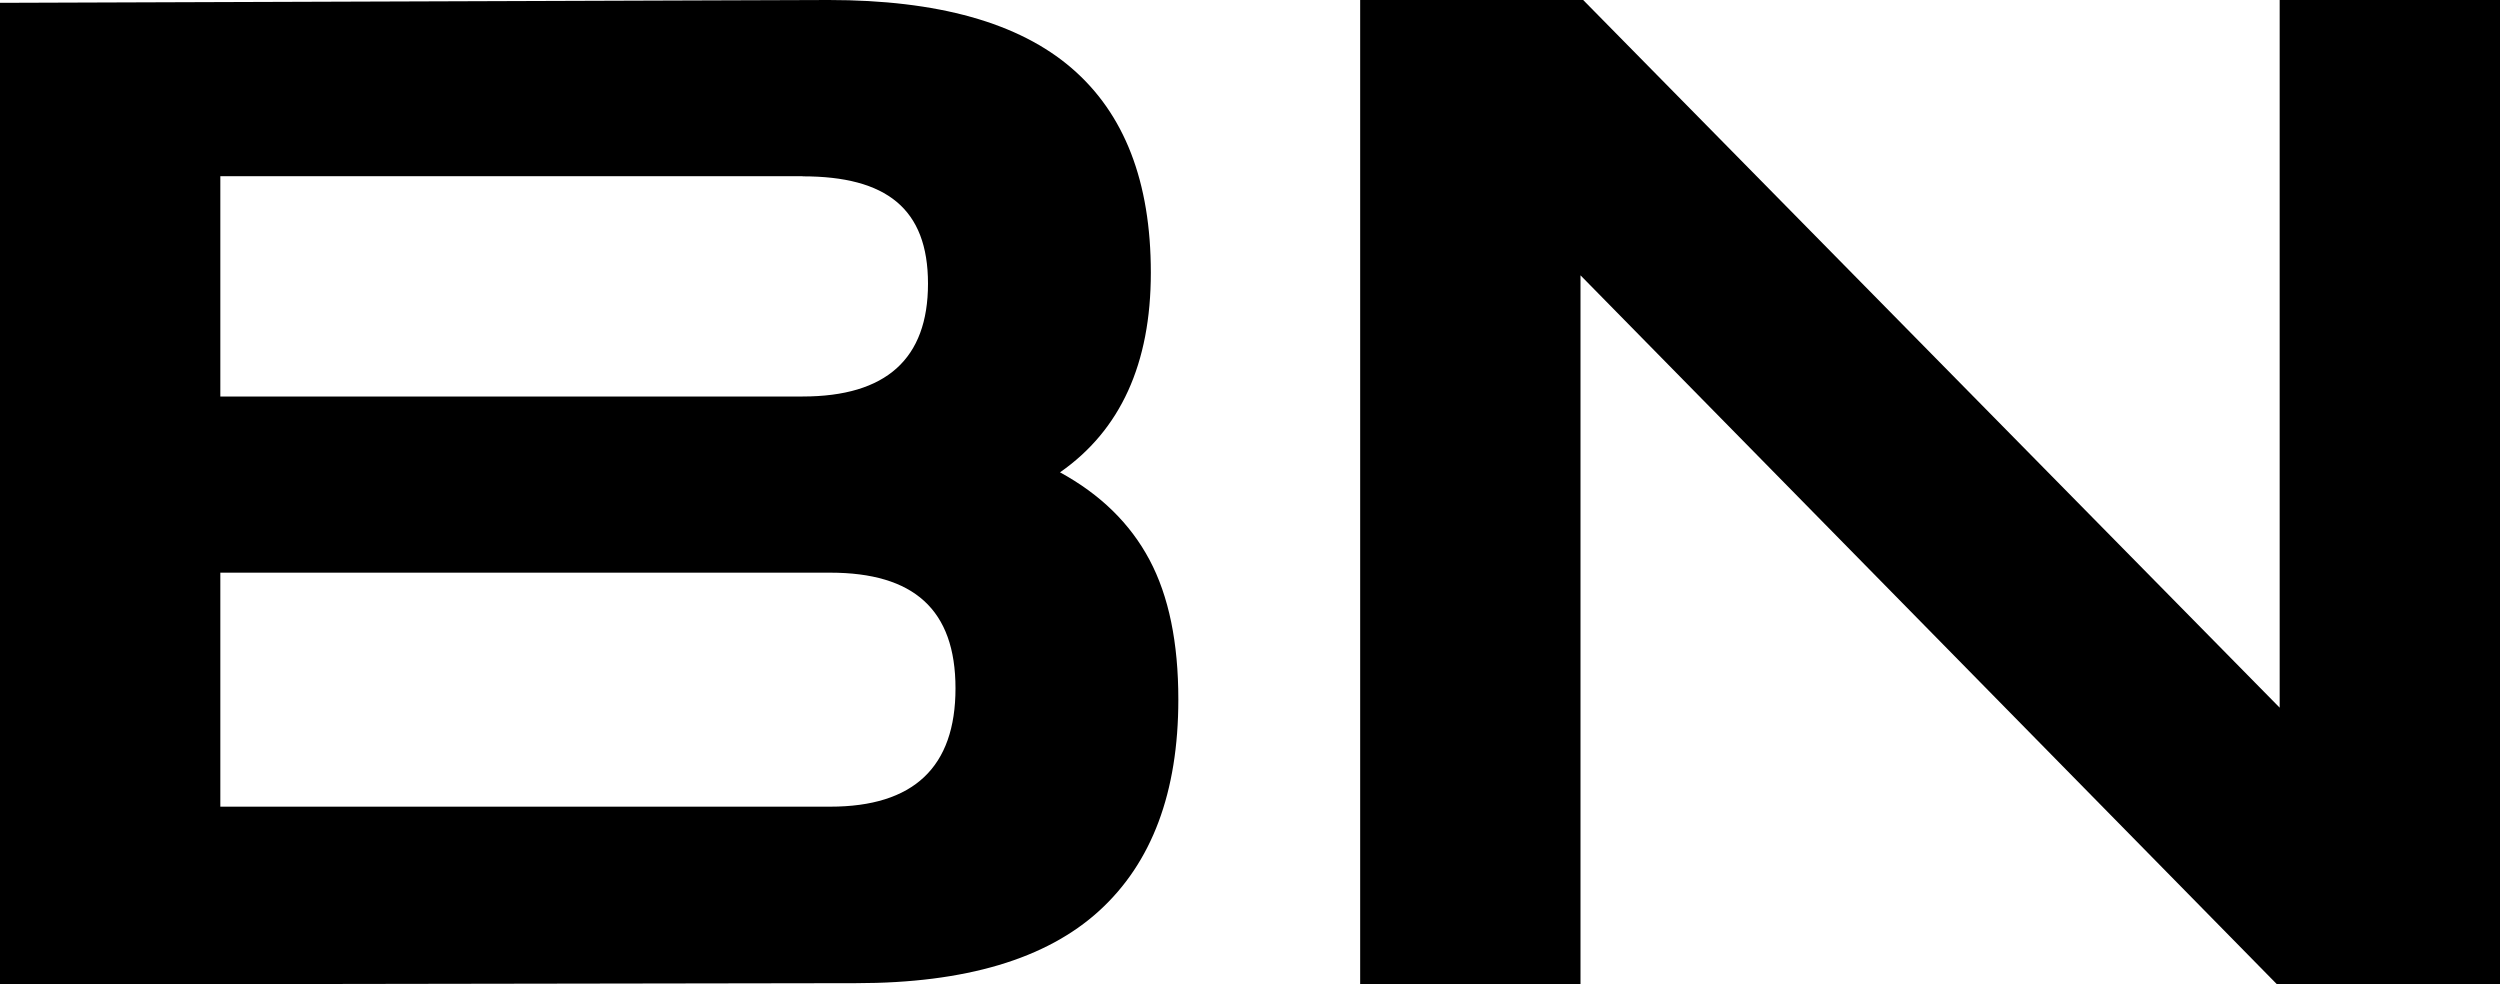 <?xml version="1.0" encoding="UTF-8"?>
<svg xmlns="http://www.w3.org/2000/svg" id="Laag_1" data-name="Laag 1" viewBox="0 0 150 59.06">
  <path d="m0,59.06V.17l49.72-.17c6.55,0,11.41,1.36,14.58,4.09,3.17,2.73,4.75,6.81,4.75,12.27s-1.82,9.45-5.45,11.98c2.42,1.32,4.21,3.07,5.37,5.25,1.16,2.18,1.73,4.97,1.73,8.38,0,5.56-1.58,9.79-4.75,12.68-3.17,2.89-8.03,4.34-14.58,4.34l-51.38.08ZM48.15,10.57H13.22v13.22h34.94c5.01,0,7.52-2.26,7.52-6.77s-2.51-6.44-7.52-6.44Zm1.65,23.79H13.22v14.04h36.59c5.01,0,7.52-2.37,7.52-7.1s-2.51-6.94-7.52-6.94Z"></path>
  <path d="m81.61,59.06V0h13.38l41.79,42.46V0h13.22v59.06h-13.38l-41.79-42.54v42.54h-13.22Z"></path>
</svg>
